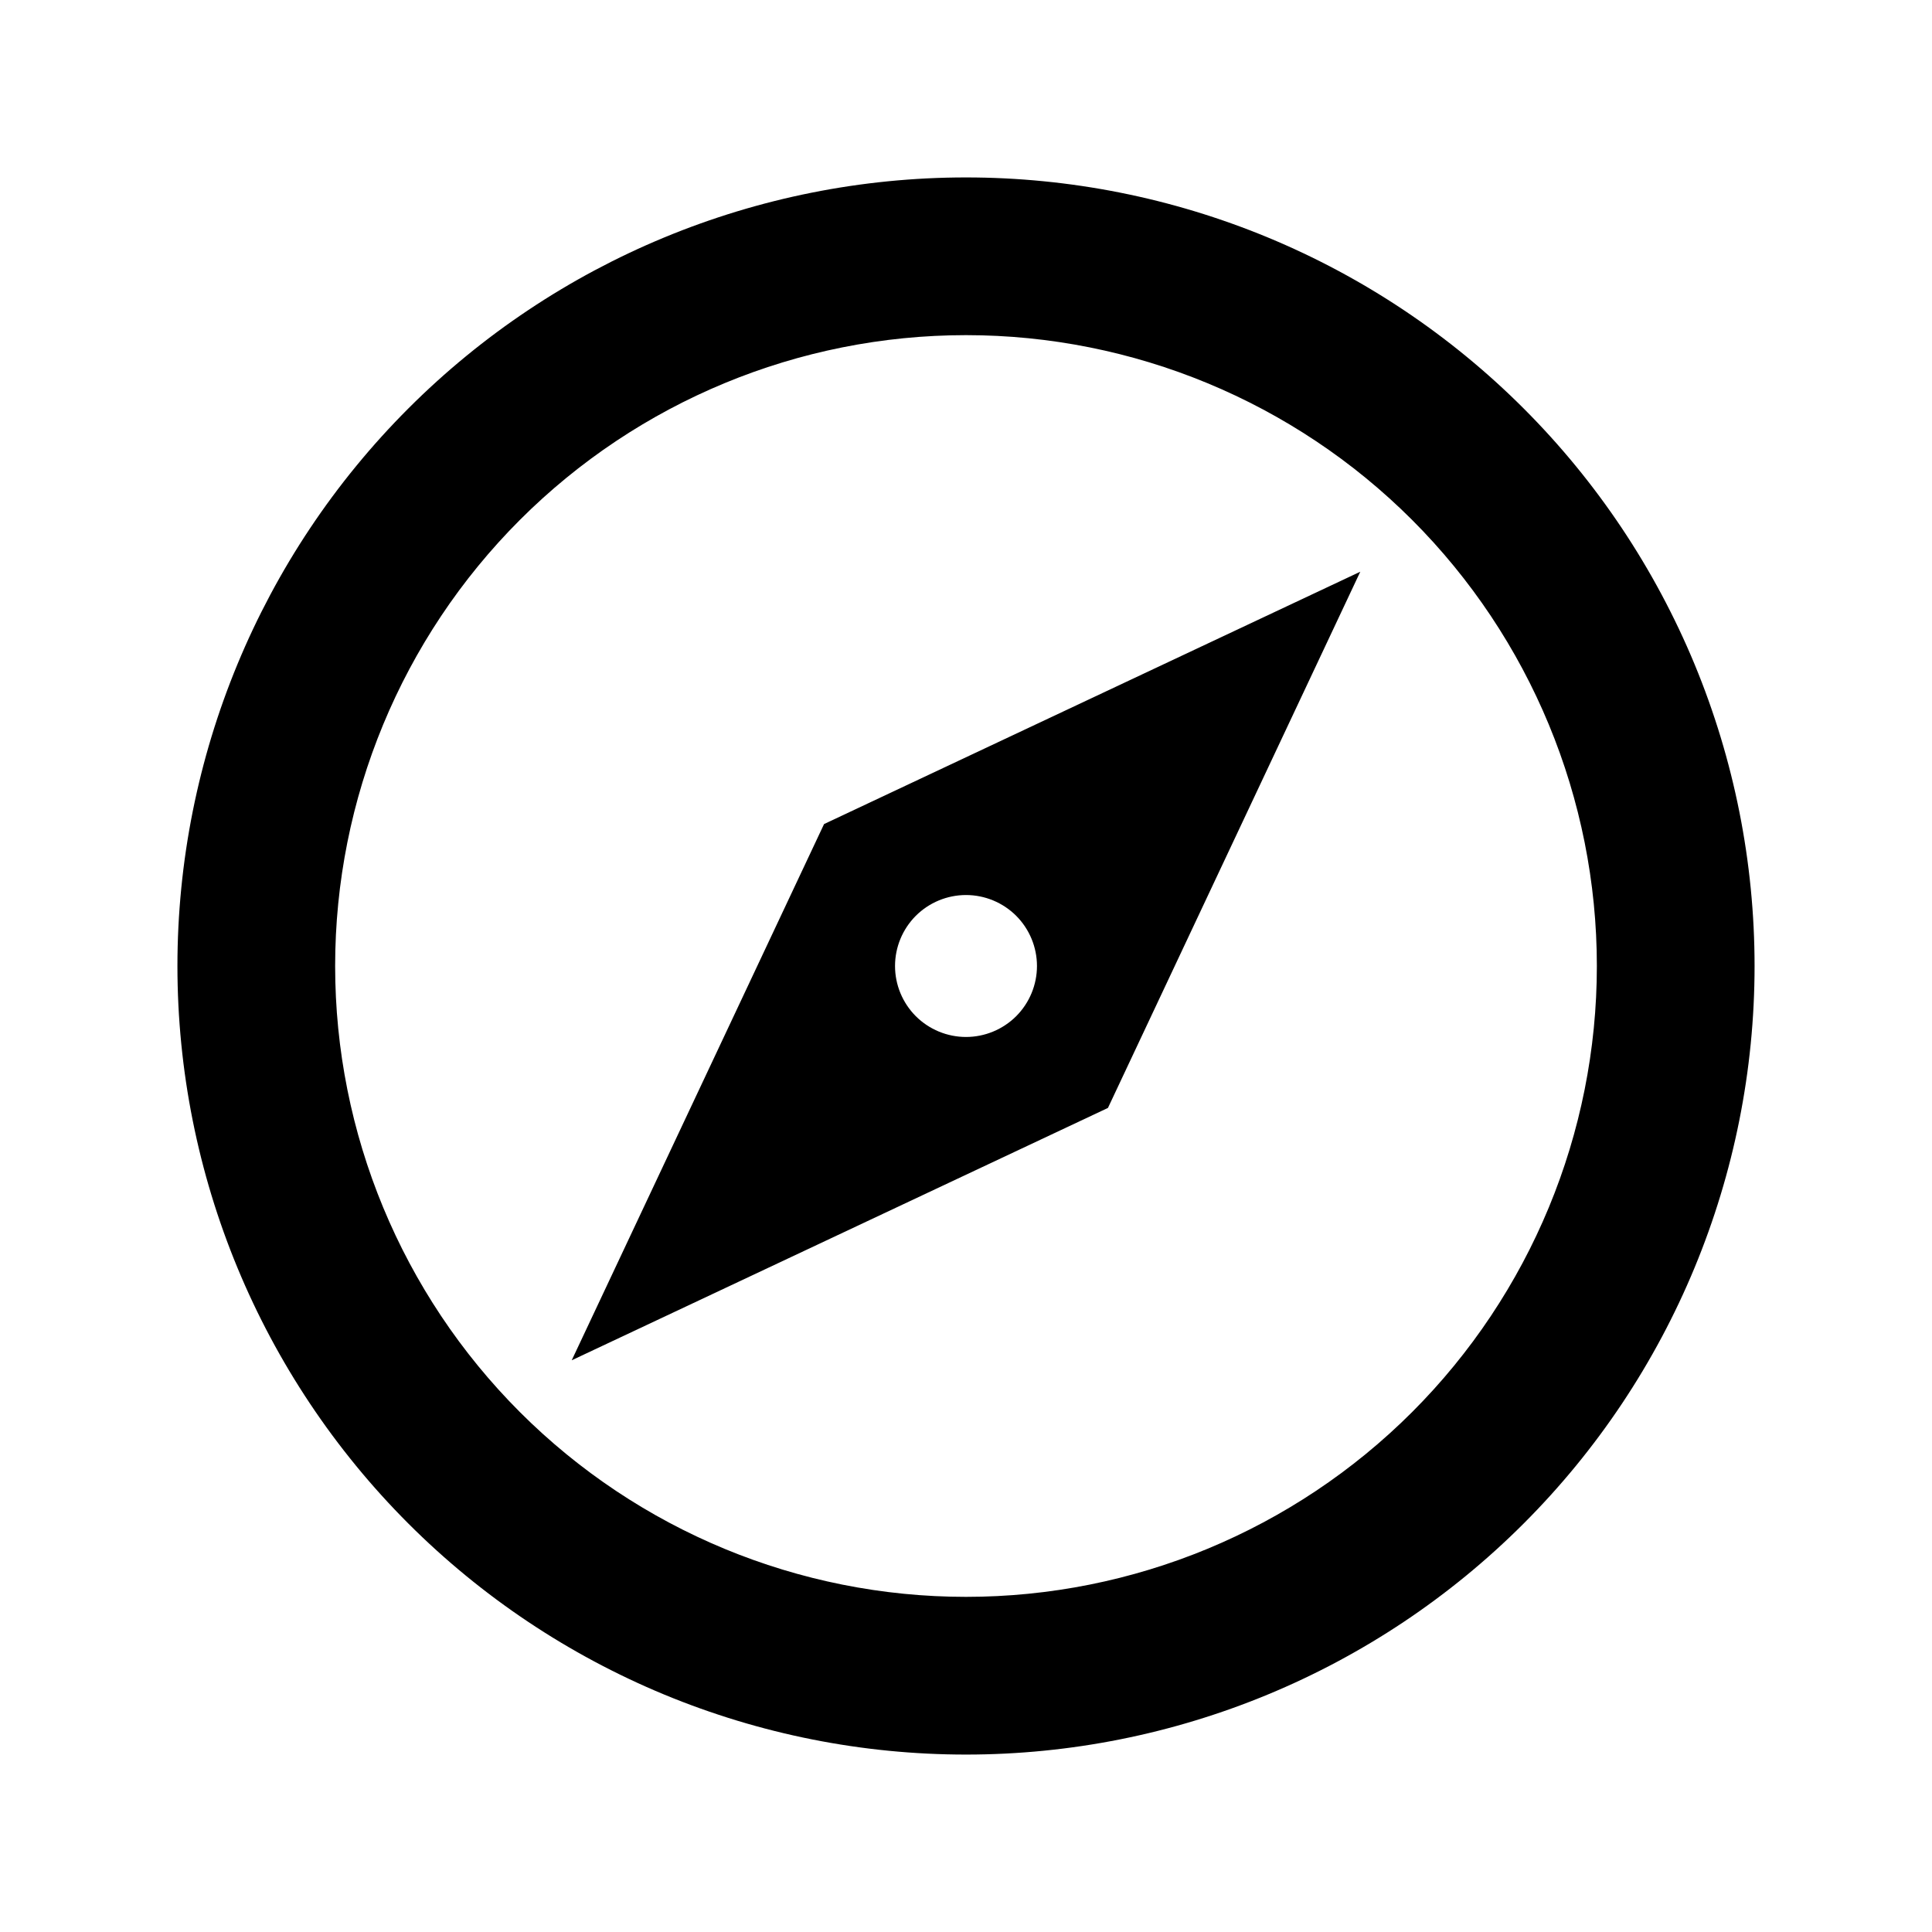 <svg width="49" height="49" viewBox="0 0 49 49" fill="none" xmlns="http://www.w3.org/2000/svg">
<path d="M14.5 34.5L20.9 20.9L34.5 14.5L28.1 28.1L14.5 34.5ZM24.5 22.7C24.023 22.7 23.565 22.89 23.227 23.227C22.89 23.565 22.7 24.023 22.7 24.5C22.7 24.977 22.89 25.435 23.227 25.773C23.565 26.11 24.023 26.3 24.5 26.3C24.977 26.3 25.435 26.11 25.773 25.773C26.11 25.435 26.3 24.977 26.3 24.5C26.3 24.023 26.11 23.565 25.773 23.227C25.435 22.89 24.977 22.7 24.5 22.7ZM24.5 4.5C27.126 4.5 29.727 5.017 32.154 6.022C34.58 7.027 36.785 8.501 38.642 10.358C40.499 12.215 41.972 14.42 42.978 16.846C43.983 19.273 44.5 21.874 44.5 24.5C44.5 29.804 42.393 34.891 38.642 38.642C34.891 42.393 29.804 44.5 24.5 44.5C21.874 44.5 19.273 43.983 16.846 42.978C14.42 41.972 12.215 40.499 10.358 38.642C6.607 34.891 4.5 29.804 4.5 24.5C4.5 19.196 6.607 14.109 10.358 10.358C14.109 6.607 19.196 4.5 24.5 4.5ZM24.5 8.5C20.256 8.5 16.187 10.186 13.186 13.186C10.186 16.187 8.5 20.256 8.5 24.5C8.5 28.744 10.186 32.813 13.186 35.814C16.187 38.814 20.256 40.5 24.5 40.5C28.744 40.5 32.813 38.814 35.814 35.814C38.814 32.813 40.5 28.744 40.5 24.5C40.5 20.256 38.814 16.187 35.814 13.186C32.813 10.186 28.744 8.5 24.5 8.5Z" fill="black"/>
</svg>
